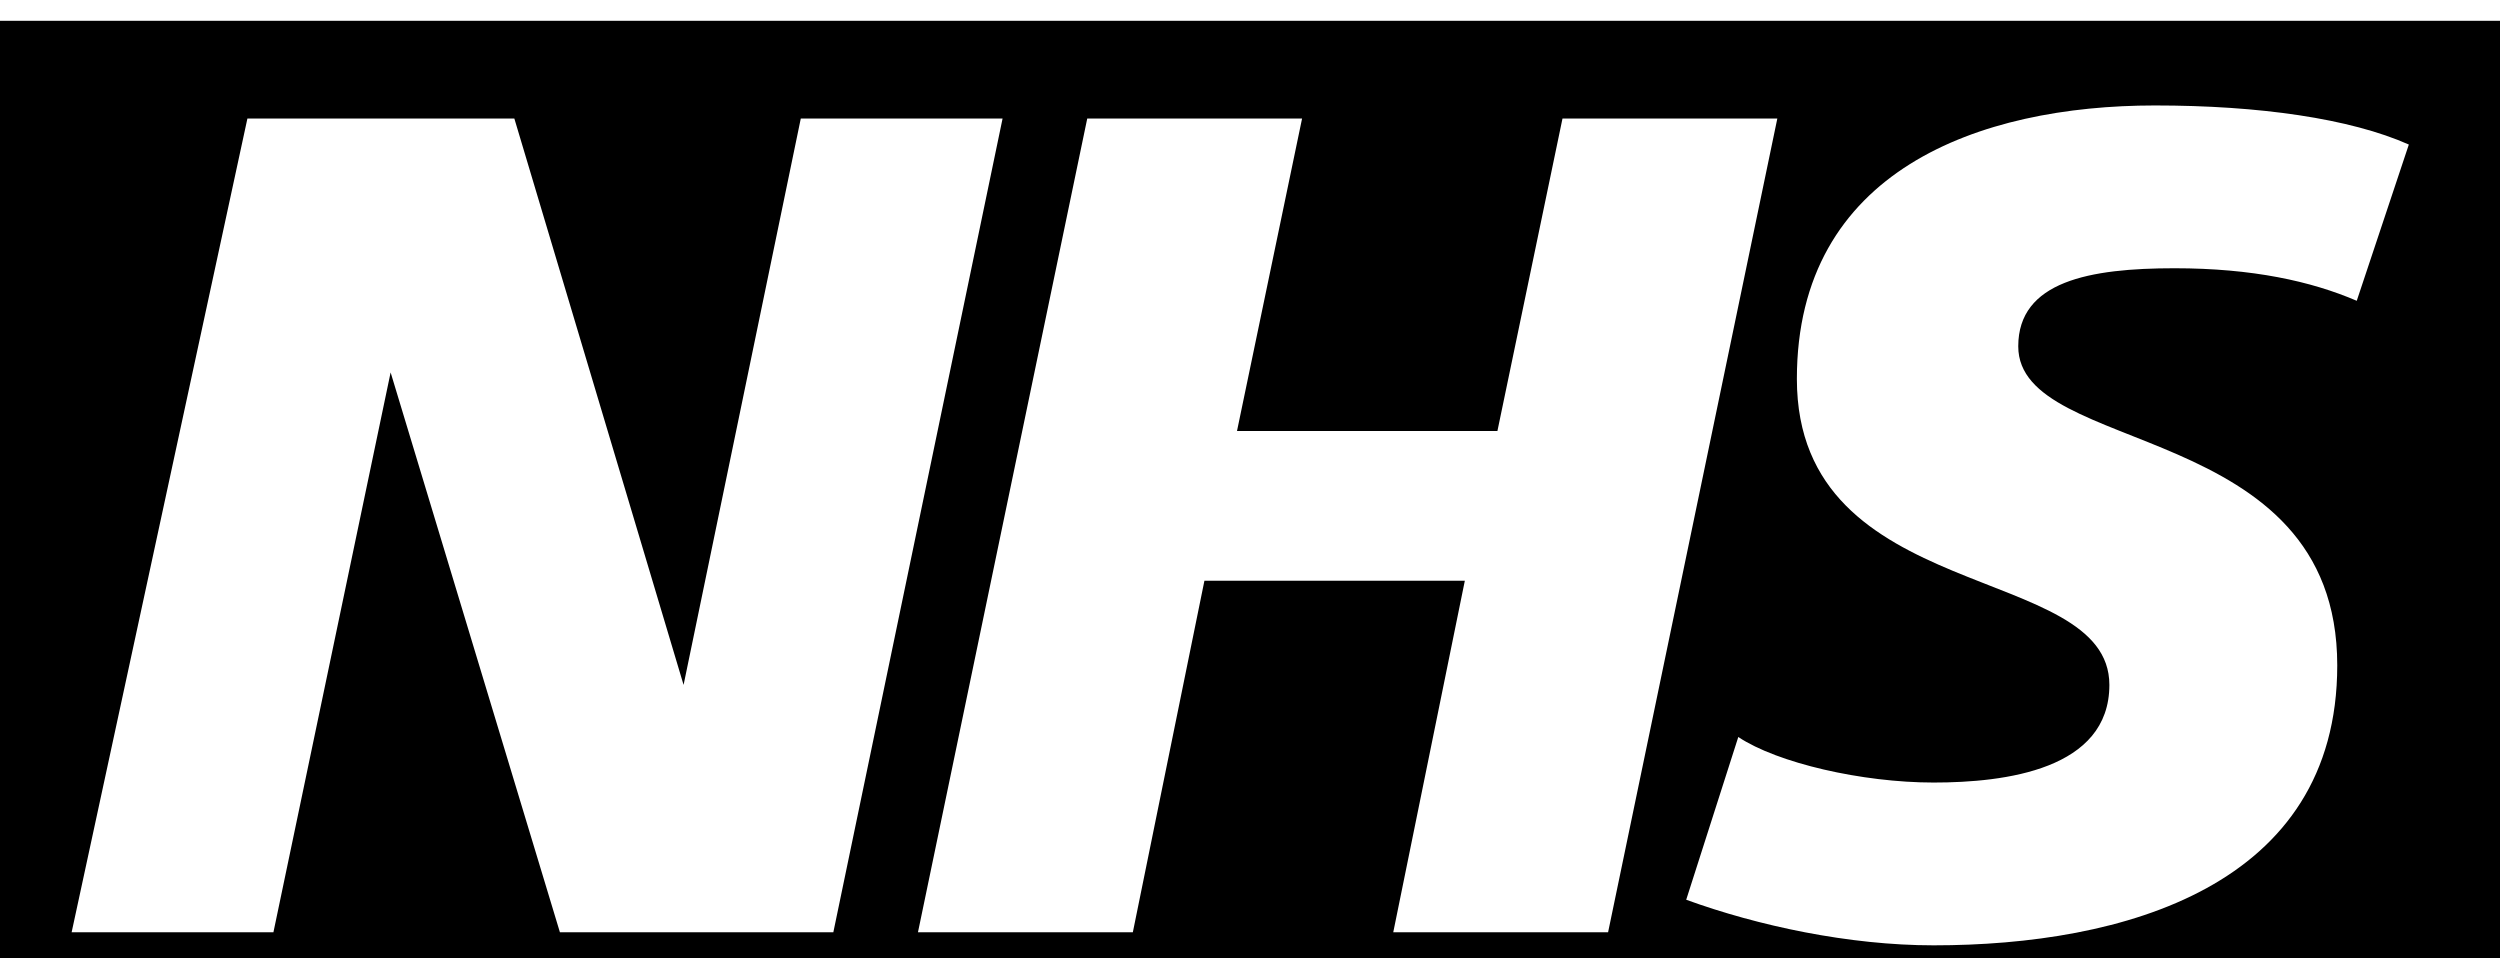 
<svg
  xmlns="http://www.w3.org/2000/svg"
  viewBox="0 0 60 23"
  class="fill-primary-100"
>
  <path d="M60 24.719V0.5H0V24.719H60ZM24.062 2.844L20 22.375H13.438L9.375 8.938L6.562 22.375H1.719L5.938 2.844H12.344L16.406 16.438L19.219 2.844H24.062ZM42.656 2.844L38.594 22.375H33.438L35.156 13.938H28.906L27.188 22.375H22.031L26.094 2.844H31.25L29.688 10.344H35.938L37.5 2.844H42.656ZM57.812 3.469L56.562 7.219C55.469 6.75 54.062 6.438 52.188 6.438C50.156 6.438 48.438 6.75 48.438 8.312C48.438 10.969 56.094 10.031 56.094 15.969C56.094 21.281 50.938 22.688 46.406 22.688C44.375 22.688 42.188 22.219 40.469 21.594L41.719 17.688C42.656 18.312 44.688 18.781 46.406 18.781C48.125 18.781 50.625 18.469 50.625 16.438C50.625 13.469 43.125 14.562 43.125 9.094C43.125 4.094 47.5 2.531 51.719 2.531C54.219 2.531 56.406 2.844 57.812 3.469Z" />

</svg>